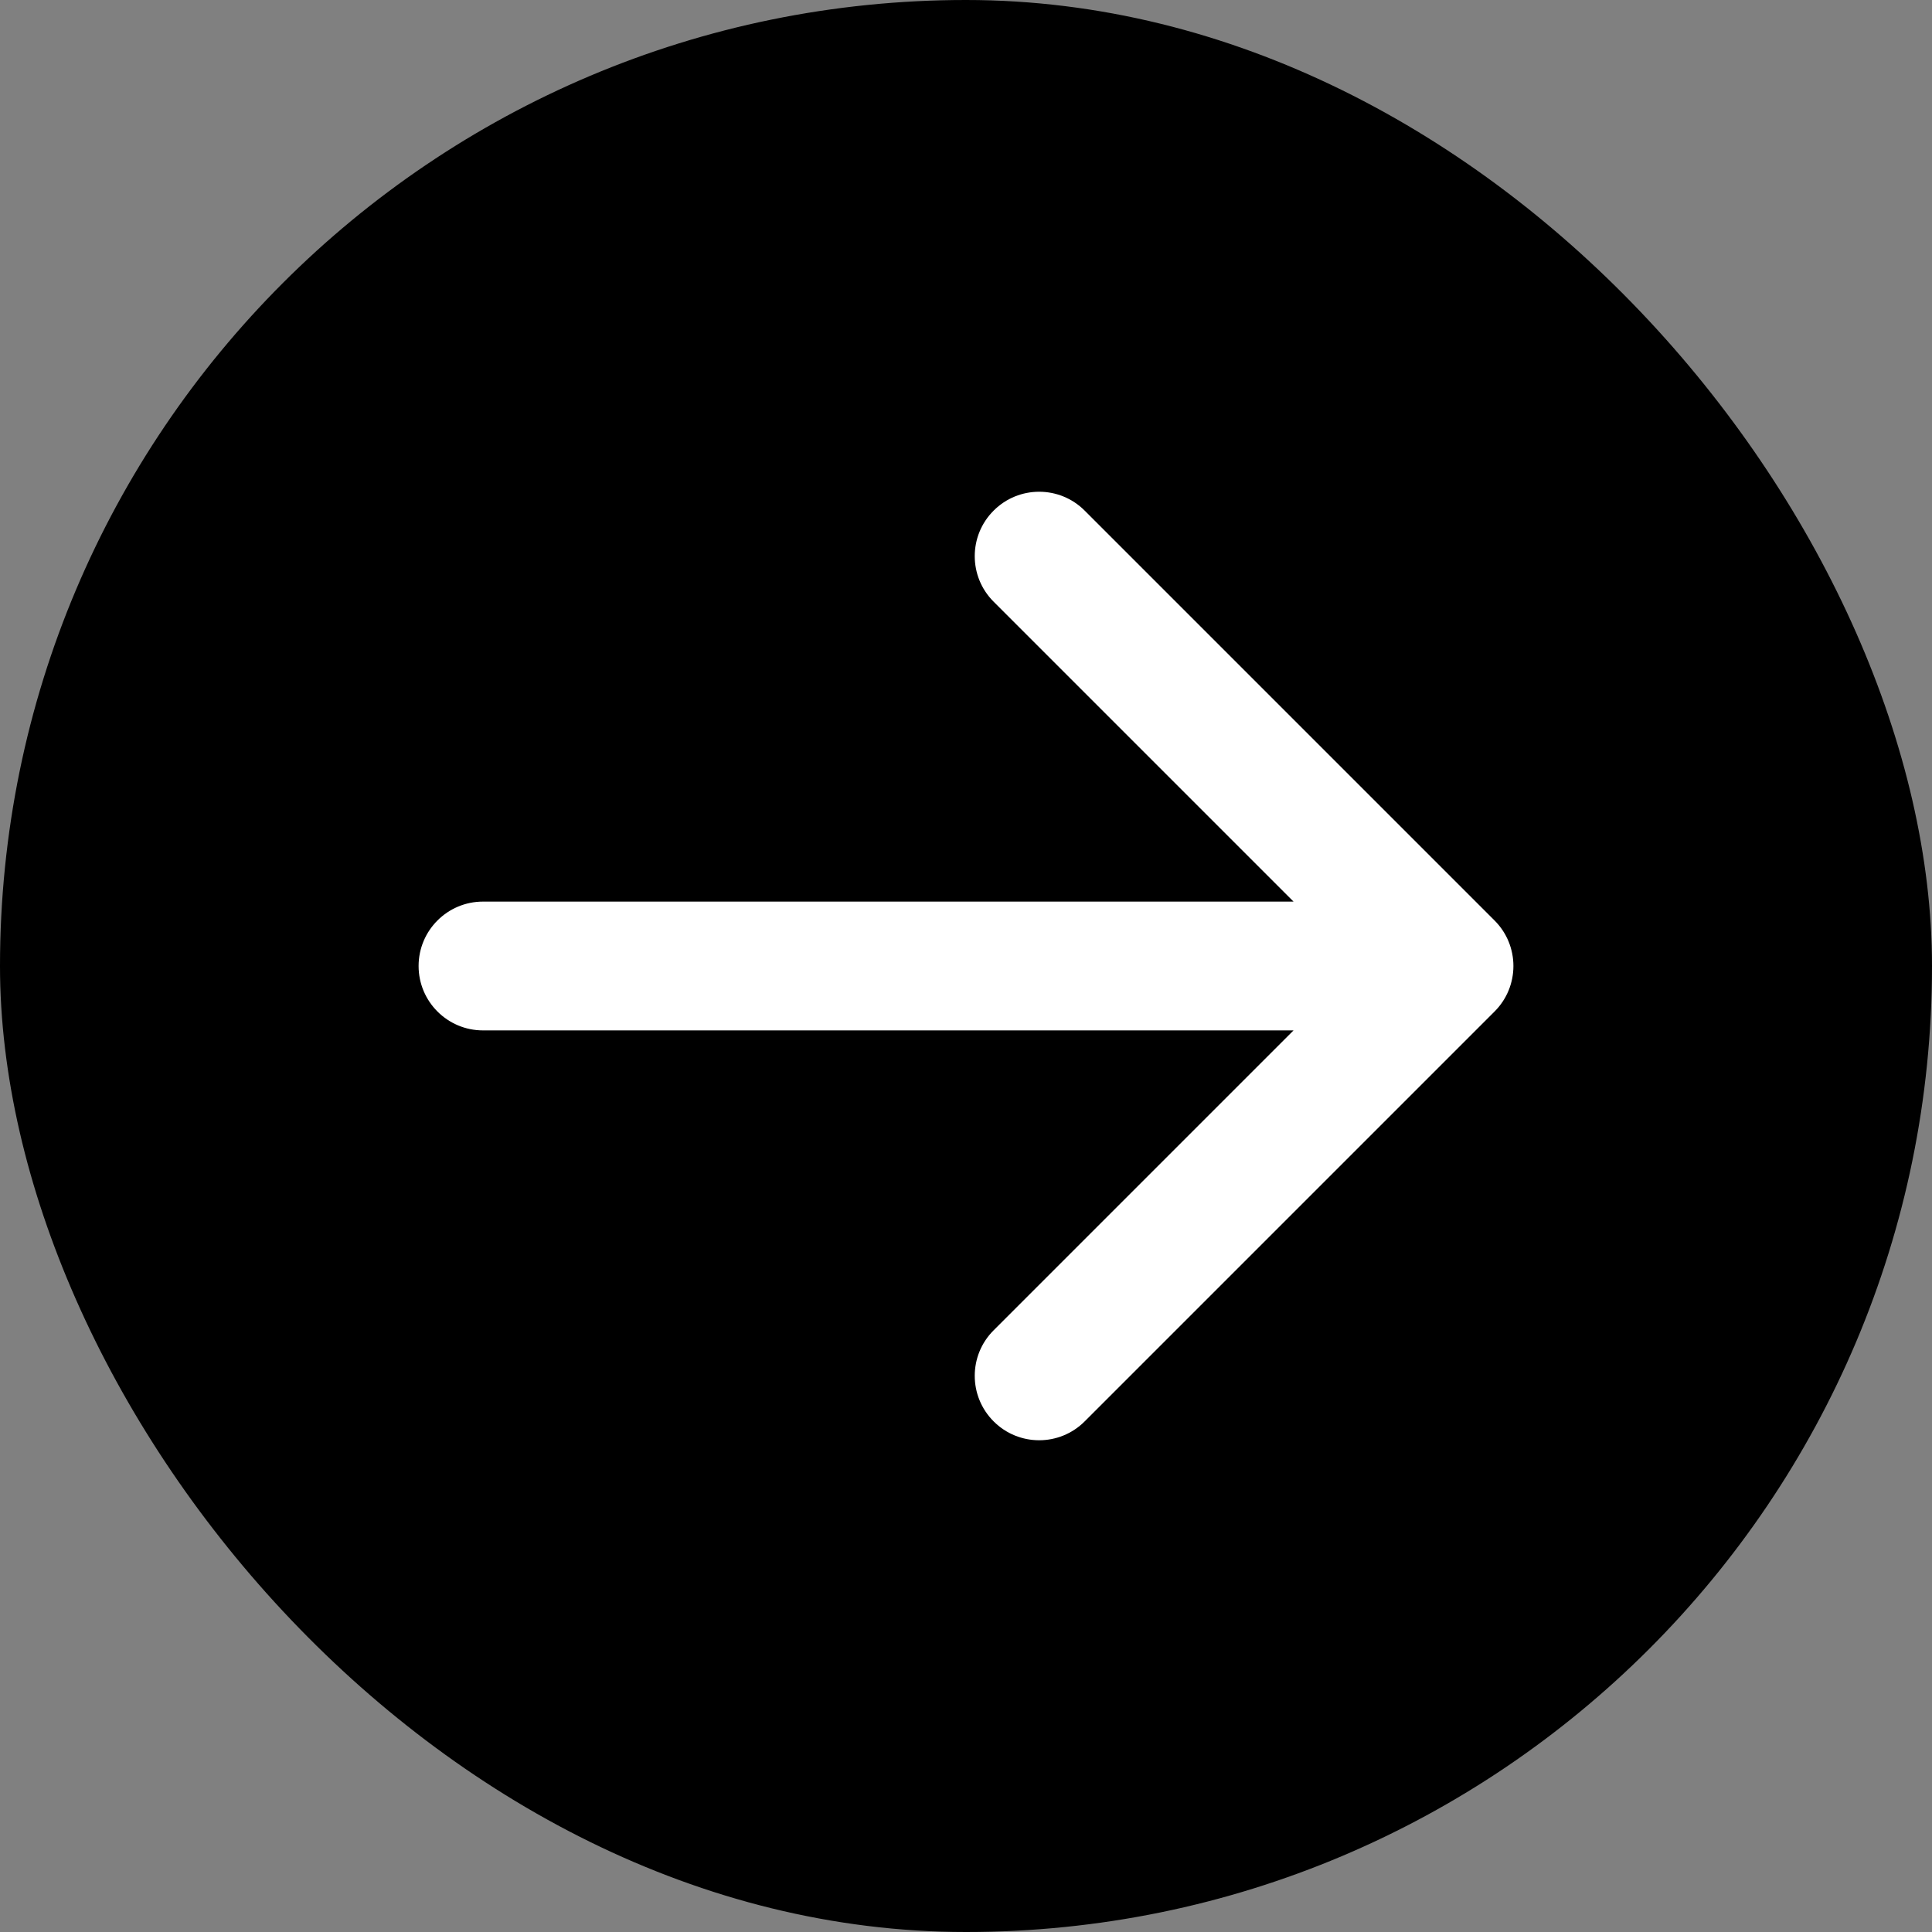 <svg width="30" height="30" viewBox="0 0 30 30" fill="none" xmlns="http://www.w3.org/2000/svg">
<rect x="0" y="0" width="30" height="30" fill="#808080" stroke="none"/>
<g clip-path="url(#clip0_58_556)">
<rect width="30" height="30" rx="15" fill="black"/>
<path d="M7.5 14C6.948 14 6.5 14.448 6.5 15C6.5 15.552 6.948 16 7.5 16V14ZM23.207 15.707C23.598 15.317 23.598 14.683 23.207 14.293L16.843 7.929C16.453 7.538 15.819 7.538 15.429 7.929C15.038 8.319 15.038 8.953 15.429 9.343L21.086 15L15.429 20.657C15.038 21.047 15.038 21.68 15.429 22.071C15.819 22.462 16.453 22.462 16.843 22.071L23.207 15.707ZM7.5 16H22.5V14H7.5V16Z" fill="white"/>
</g>
<defs>
<clipPath id="clip0_58_556">
<rect width="30" height="30" fill="white"/>
</clipPath>
</defs>
</svg>
